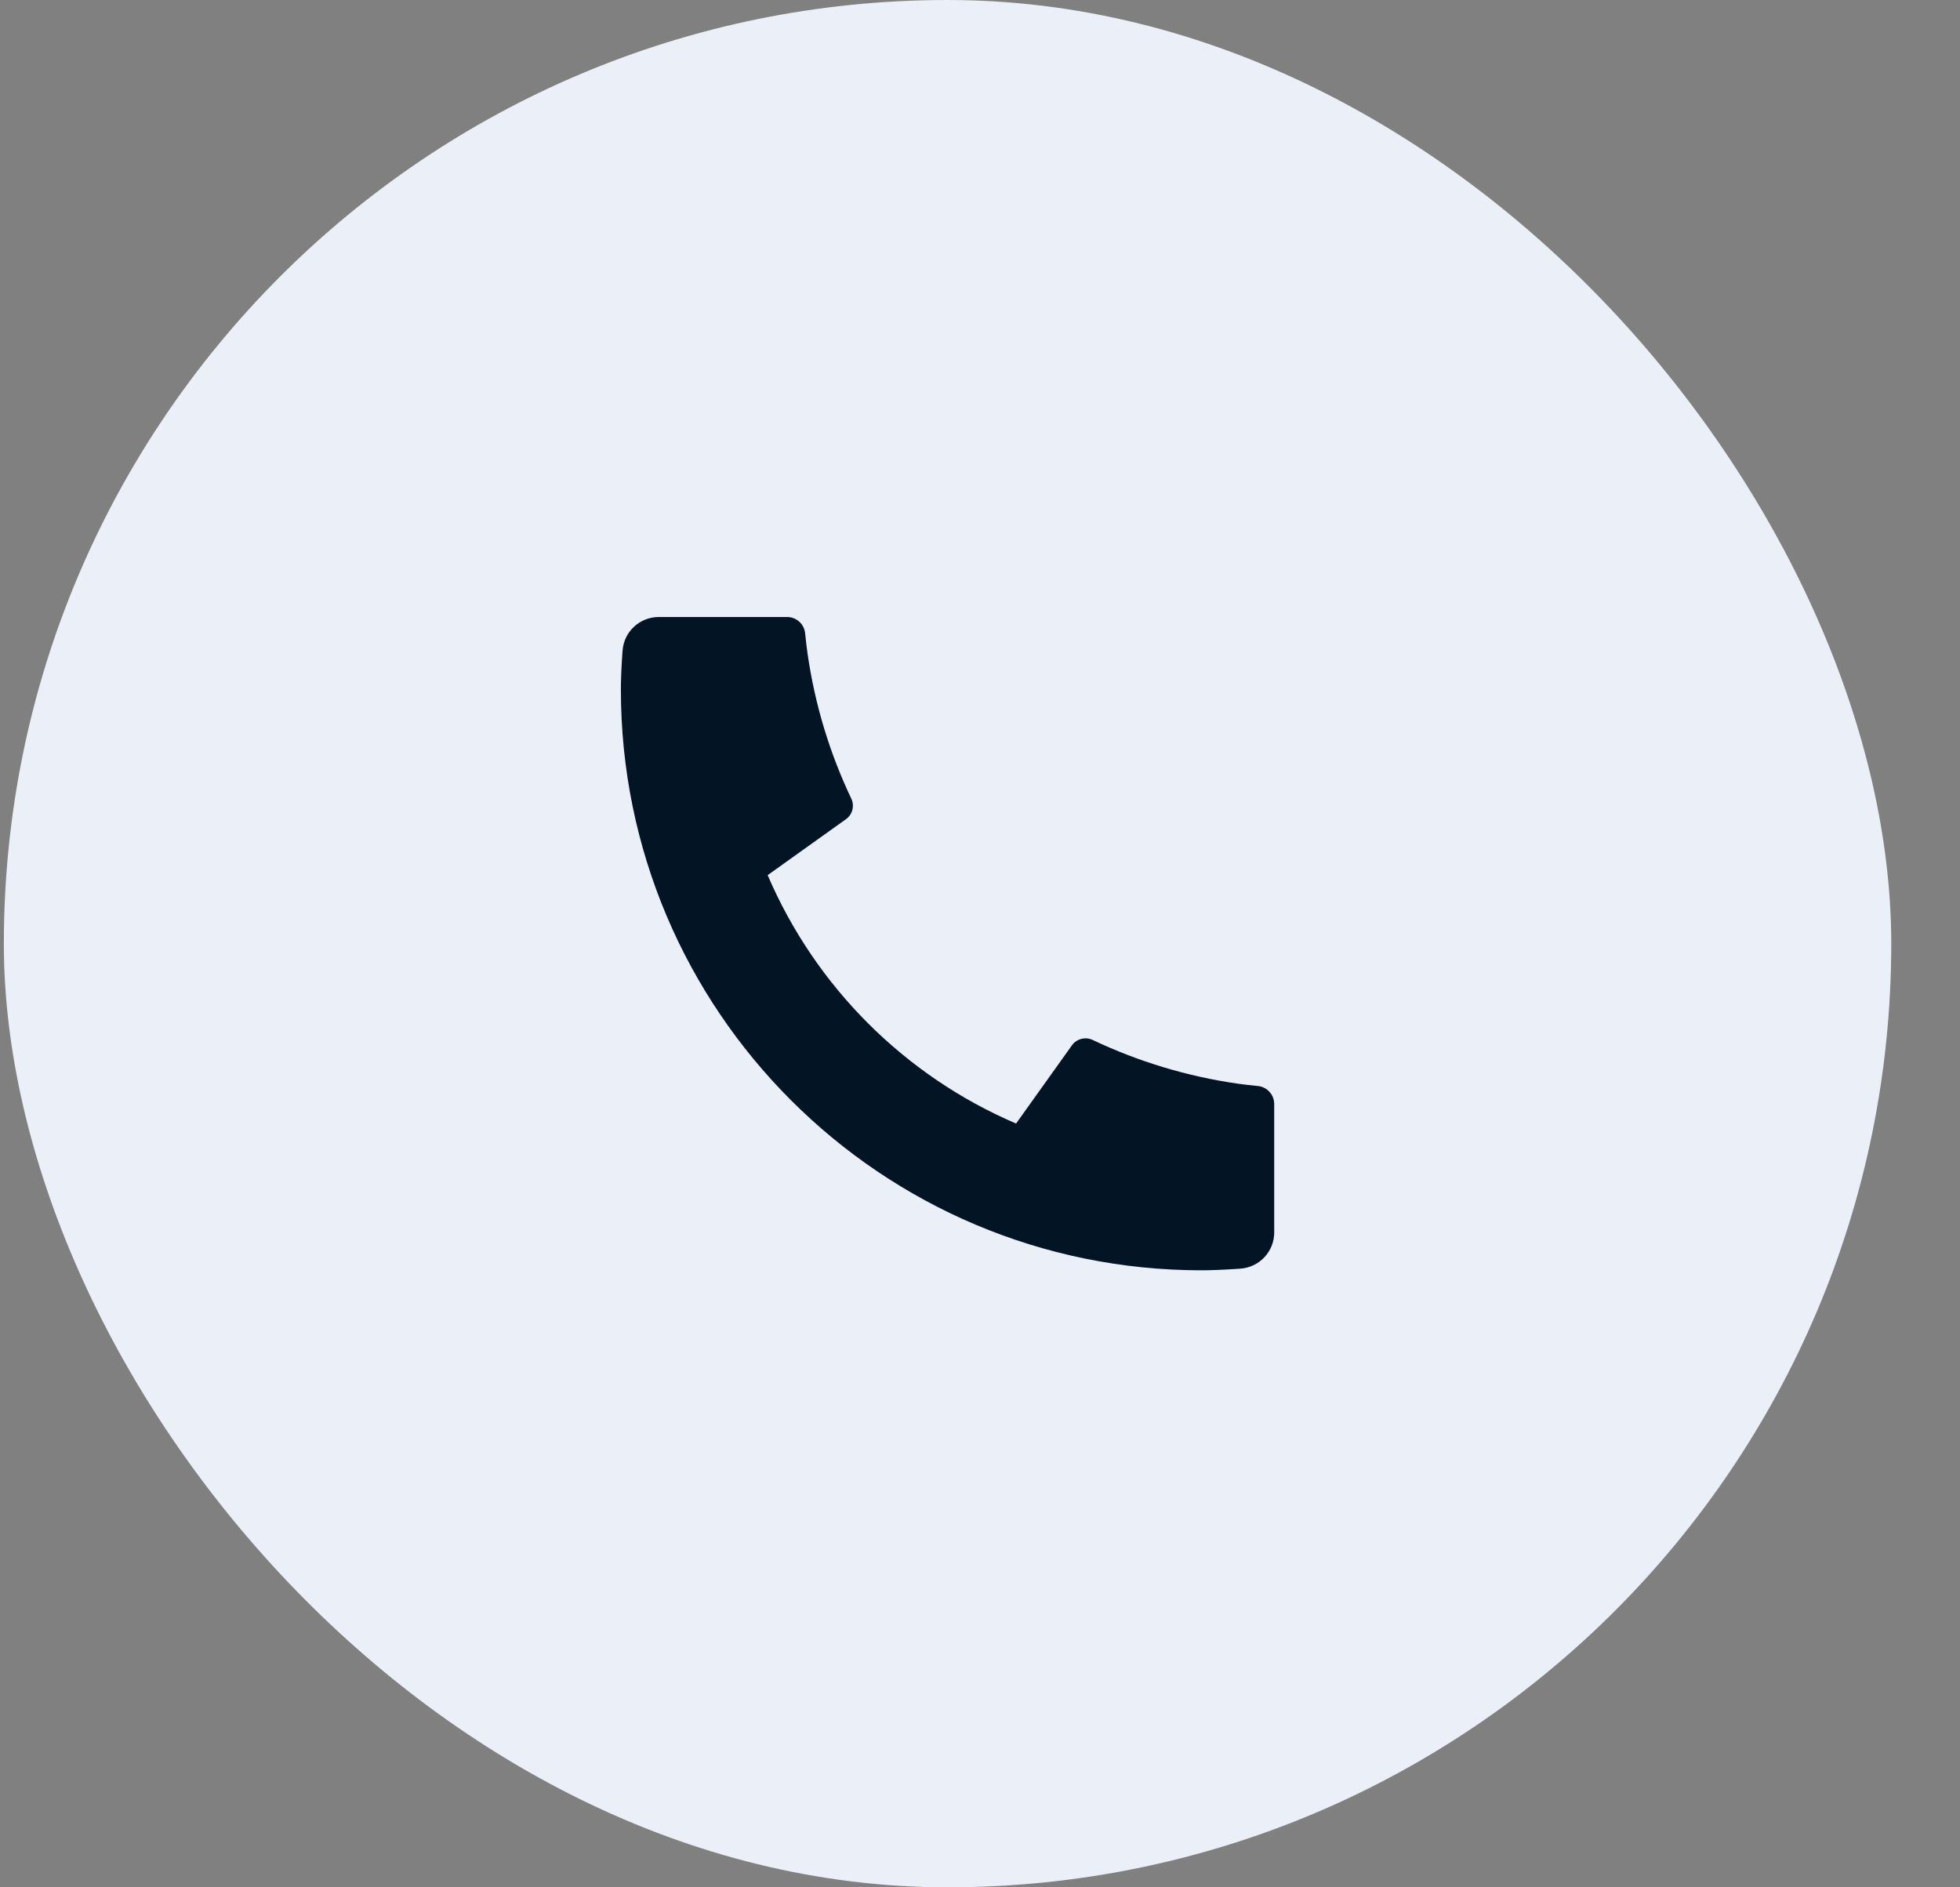 <svg width="27" height="26" viewBox="0 0 27 26" fill="none" xmlns="http://www.w3.org/2000/svg">
<rect x="0" y="0" width="27" height="26" fill="#808080" stroke="none"/>
<rect x="0.053" width="26" height="26" rx="13" fill="#EBEFF7"/>
<path d="M17.553 15.21V16.978C17.553 17.241 17.35 17.458 17.088 17.477C16.869 17.492 16.691 17.5 16.553 17.5C12.134 17.5 8.553 13.918 8.553 9.5C8.553 9.362 8.56 9.183 8.576 8.965C8.594 8.703 8.812 8.5 9.075 8.5H10.843C10.971 8.5 11.079 8.597 11.091 8.725C11.103 8.84 11.114 8.932 11.124 9.001C11.225 9.707 11.431 10.38 11.727 11.002C11.774 11.101 11.744 11.221 11.654 11.285L10.575 12.056C11.232 13.591 12.462 14.821 13.997 15.478L14.766 14.401C14.831 14.31 14.952 14.279 15.053 14.327C15.675 14.622 16.347 14.828 17.053 14.929C17.122 14.939 17.214 14.95 17.328 14.961C17.456 14.974 17.553 15.082 17.553 15.21Z" fill="#031425"/>
</svg>
